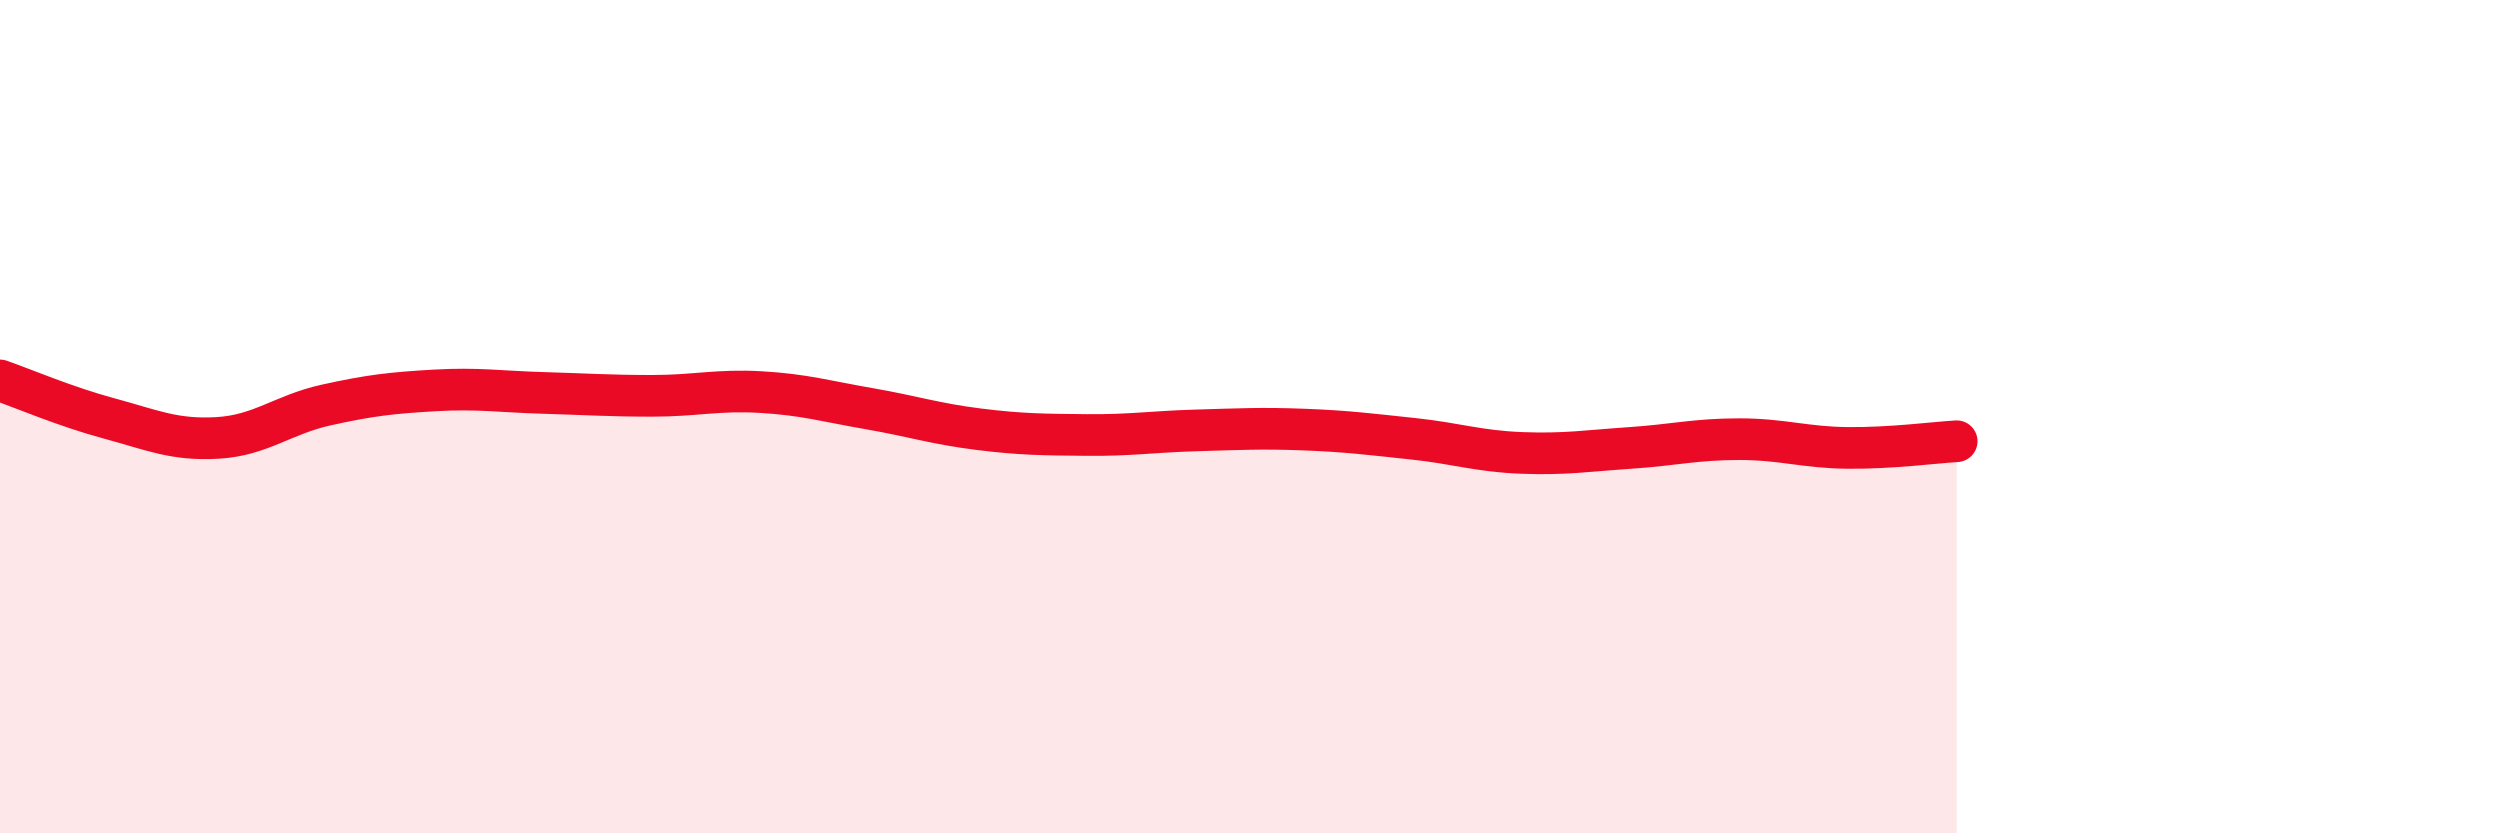 
    <svg width="60" height="20" viewBox="0 0 60 20" xmlns="http://www.w3.org/2000/svg">
      <path
        d="M 0,9.13 C 0.52,9.31 1.57,9.76 2.61,10.04 C 3.65,10.32 4.18,10.57 5.22,10.51 C 6.26,10.45 6.79,9.95 7.83,9.72 C 8.87,9.49 9.39,9.43 10.43,9.37 C 11.47,9.31 12,9.4 13.04,9.43 C 14.08,9.46 14.61,9.5 15.65,9.5 C 16.69,9.5 17.22,9.35 18.26,9.41 C 19.3,9.47 19.83,9.63 20.87,9.81 C 21.91,9.99 22.44,10.17 23.48,10.3 C 24.52,10.43 25.05,10.43 26.09,10.44 C 27.13,10.45 27.66,10.36 28.7,10.33 C 29.74,10.3 30.26,10.27 31.3,10.31 C 32.34,10.35 32.87,10.42 33.91,10.53 C 34.95,10.64 35.48,10.83 36.52,10.87 C 37.56,10.91 38.09,10.82 39.13,10.75 C 40.17,10.68 40.7,10.54 41.74,10.54 C 42.78,10.54 43.31,10.74 44.35,10.75 C 45.39,10.76 46.44,10.62 46.96,10.59L46.96 20L0 20Z"
        fill="#EB0A25"
        opacity="0.1"
        stroke-linecap="round"
        stroke-linejoin="round"
      />
      <path
        d="M 0,9.13 C 0.52,9.31 1.57,9.76 2.61,10.04 C 3.65,10.32 4.18,10.57 5.22,10.51 C 6.26,10.45 6.79,9.95 7.83,9.72 C 8.87,9.49 9.39,9.43 10.43,9.37 C 11.47,9.31 12,9.4 13.04,9.43 C 14.08,9.46 14.61,9.5 15.65,9.5 C 16.69,9.5 17.22,9.35 18.26,9.41 C 19.3,9.47 19.83,9.63 20.87,9.81 C 21.91,9.99 22.44,10.17 23.48,10.3 C 24.52,10.43 25.05,10.43 26.09,10.44 C 27.13,10.45 27.66,10.36 28.7,10.33 C 29.74,10.3 30.26,10.27 31.3,10.31 C 32.34,10.35 32.87,10.42 33.91,10.53 C 34.95,10.64 35.48,10.83 36.52,10.87 C 37.56,10.91 38.09,10.82 39.13,10.75 C 40.17,10.68 40.7,10.54 41.74,10.54 C 42.78,10.54 43.31,10.74 44.35,10.75 C 45.39,10.76 46.44,10.62 46.96,10.59"
        stroke="#EB0A25"
        stroke-width="1"
        fill="none"
        stroke-linecap="round"
        stroke-linejoin="round"
      />
    </svg>
  